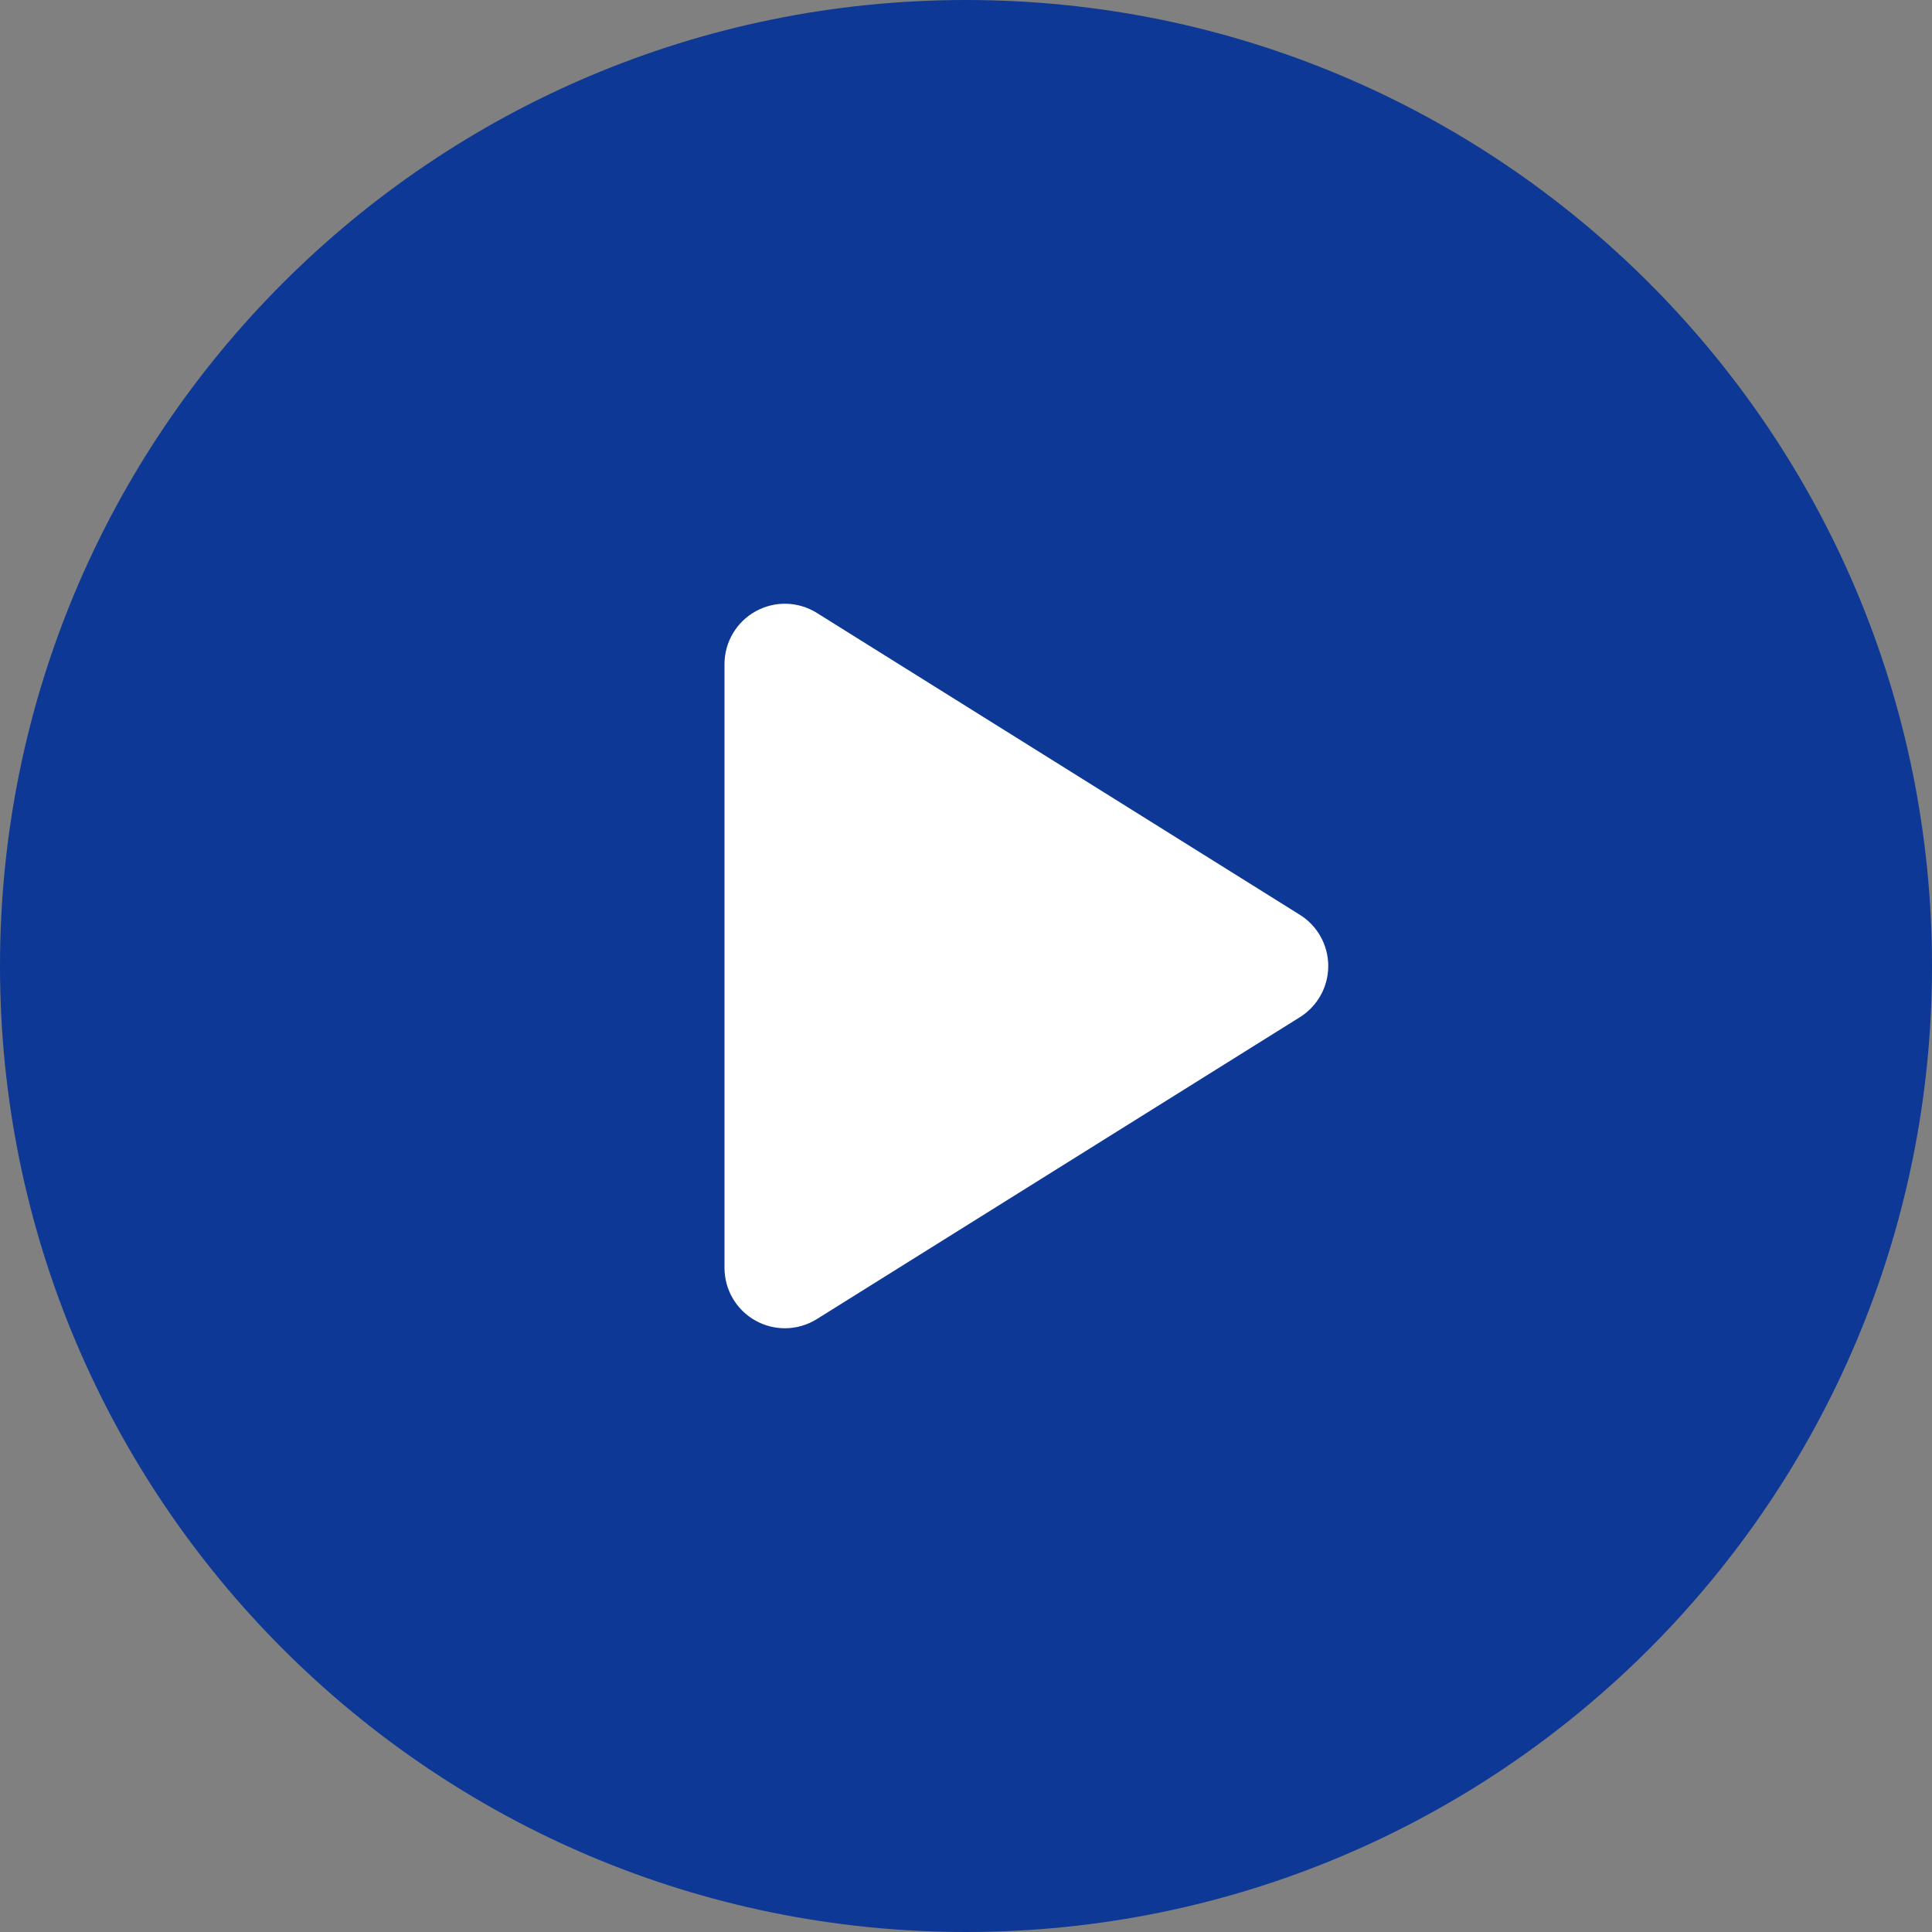 <?xml version="1.0" encoding="UTF-8"?>
<svg width="80px" height="80px" viewBox="0 0 80 80" version="1.1" xmlns="http://www.w3.org/2000/svg" xmlns:xlink="http://www.w3.org/1999/xlink">
    <rect x="0" y="0" width="80" height="80" fill="#808080" stroke="none"/>
    <!-- Generator: Sketch 57.1 (83088) - https://sketch.com -->
    <title>play-button</title>
    <desc>Created with Sketch.</desc>
    <g id="🖥-Desktop" stroke="none" stroke-width="1" fill="none" fill-rule="evenodd">
        <g id="01-Home_Improved" transform="translate(-391, -2858)">
            <g id="Group-3" transform="translate(0, 2738)">
                <g id="Video">
                    <g id="Image">
                        <g id="play-button" transform="translate(391, 120)">
                            <path d="M40,0 C17.909,0 0,17.909 0,40 C0,62.091 17.909,80 40,80 C62.091,80 80,62.091 80,40 C80,17.909 62.091,0 40,0 Z" id="Shape" fill="#0E3895"></path>
                            <path d="M53.825,42.12 L33.825,54.62 C33.42,54.873 32.96,55 32.5,55 C32.083,55 31.666,54.896 31.288,54.686 C30.493,54.246 30,53.409 30,52.5 L30,27.5 C30,26.591 30.493,25.754 31.288,25.314 C32.083,24.871 33.054,24.898 33.825,25.38 L53.825,37.88 C54.556,38.337 55,39.138 55,40 C55,40.862 54.556,41.663 53.825,42.12 Z" id="Path" fill="#FFFFFF" fill-rule="nonzero"></path>
                        </g>
                    </g>
                </g>
            </g>
        </g>
    </g>
</svg>